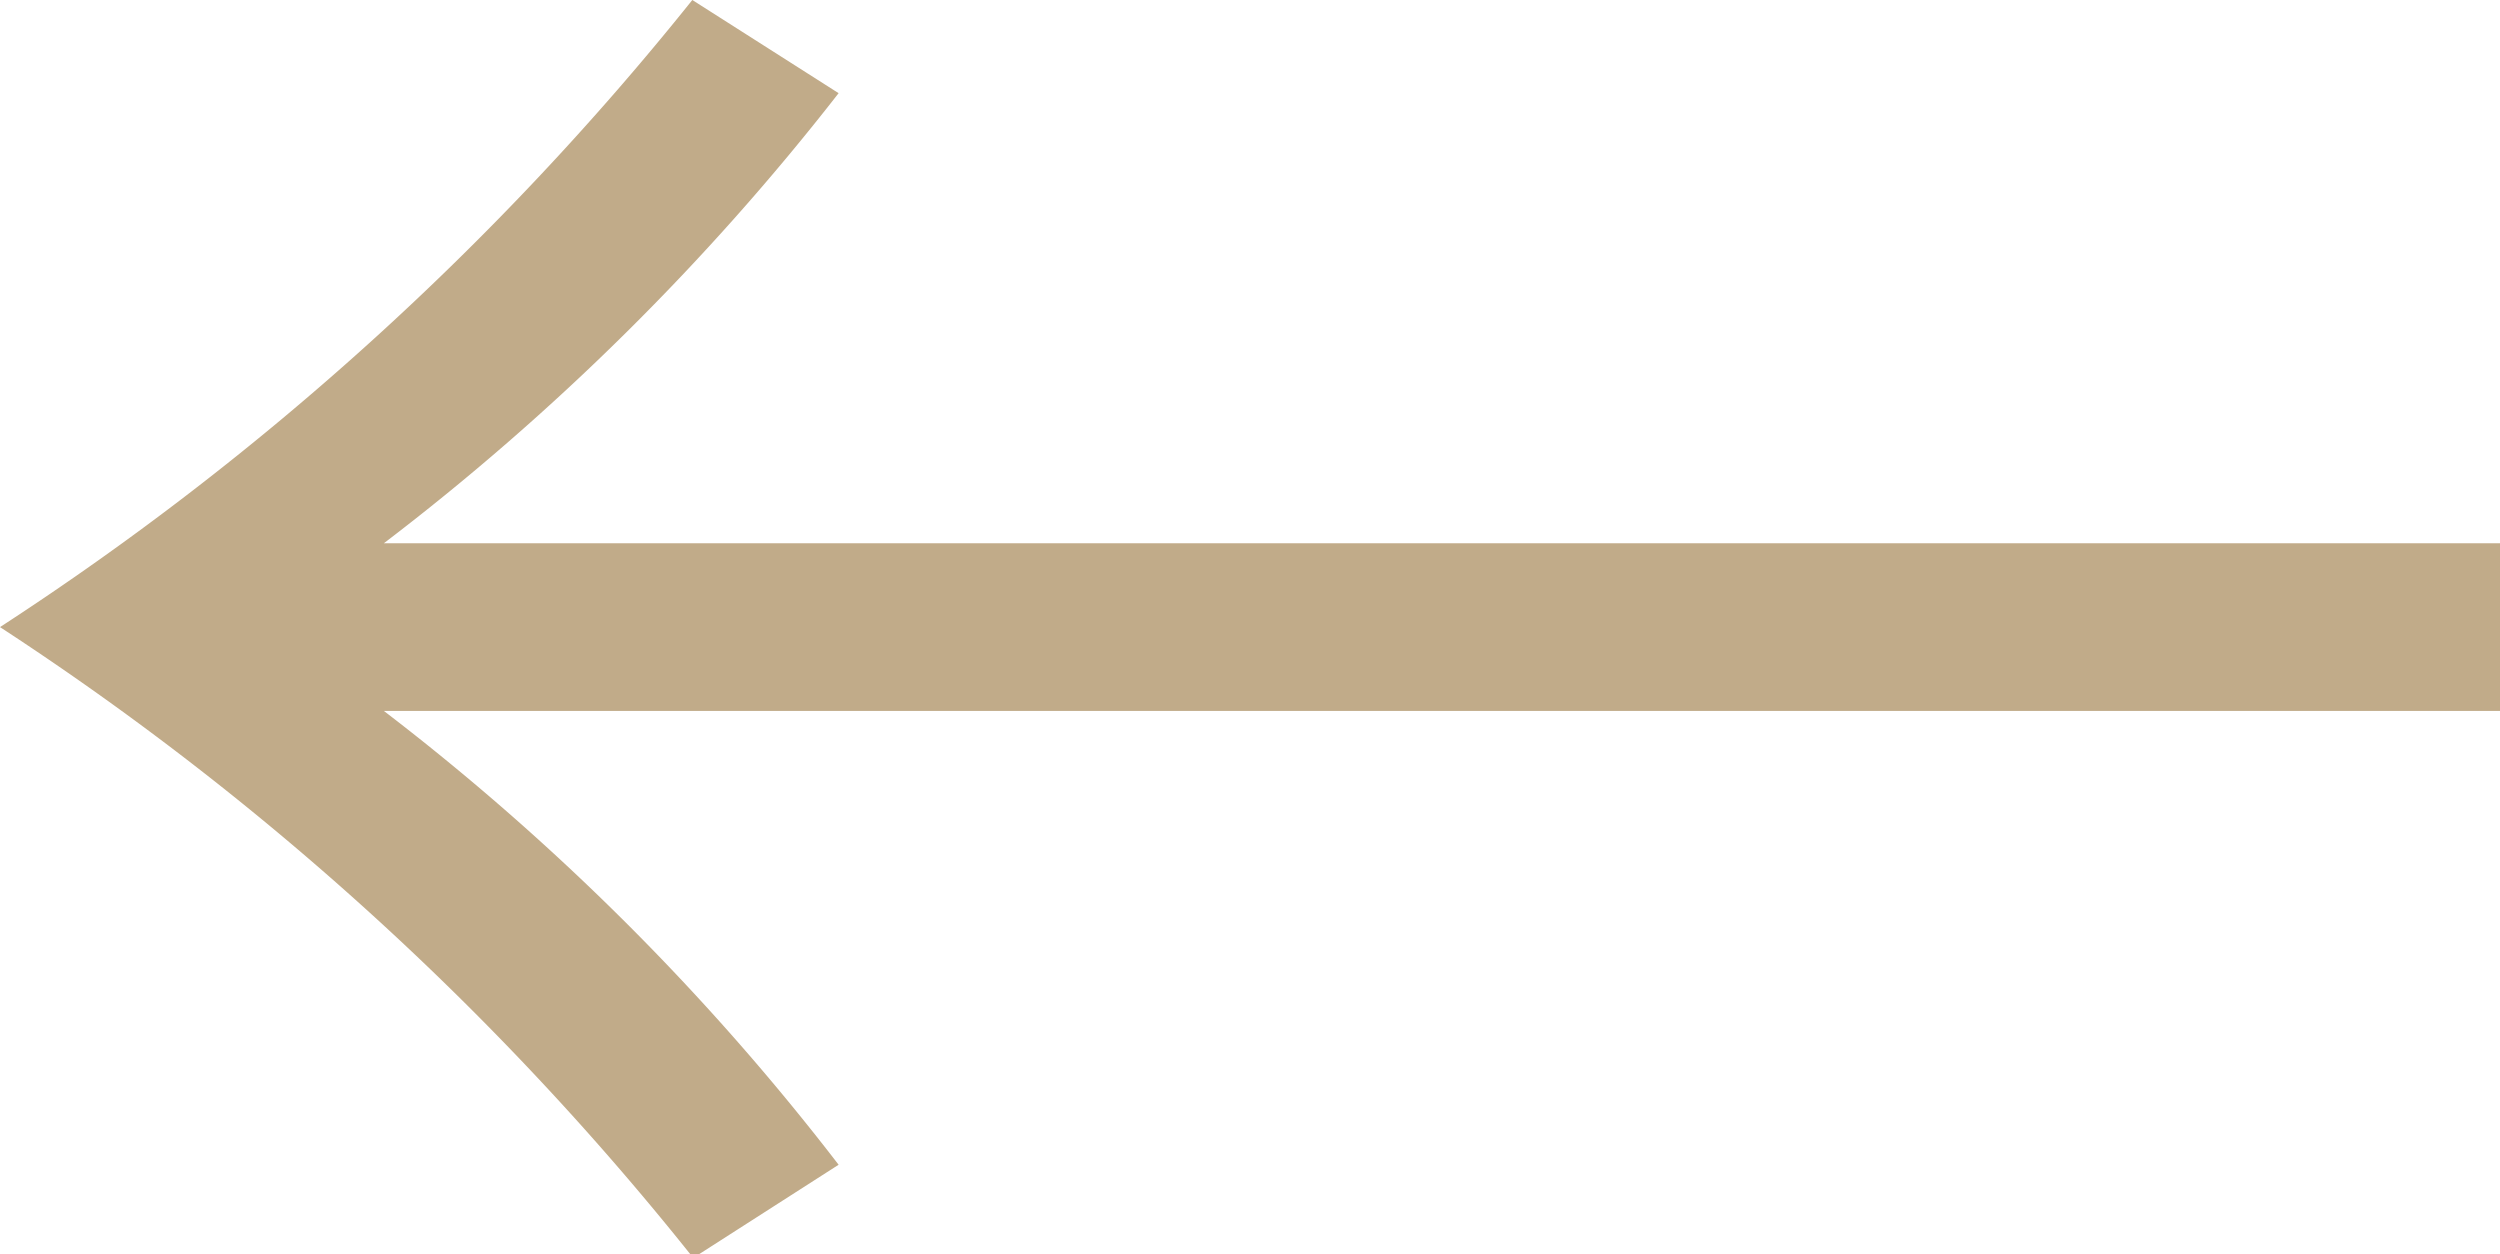 <svg id="a1f7ba2e-7539-4254-bcf0-e5655eaac3d3" data-name="Layer 1" xmlns="http://www.w3.org/2000/svg" viewBox="0 0 26.83 13.46"><path d="M26.83,5.83v1.8H4.12A26.38,26.38,0,0,1,9,12.5l-1.56,1A31.51,31.51,0,0,0,0,6.73,31.51,31.51,0,0,0,7.43,0L9,1A26.69,26.69,0,0,1,4.12,5.83Z" fill="#c1ab89"/></svg>